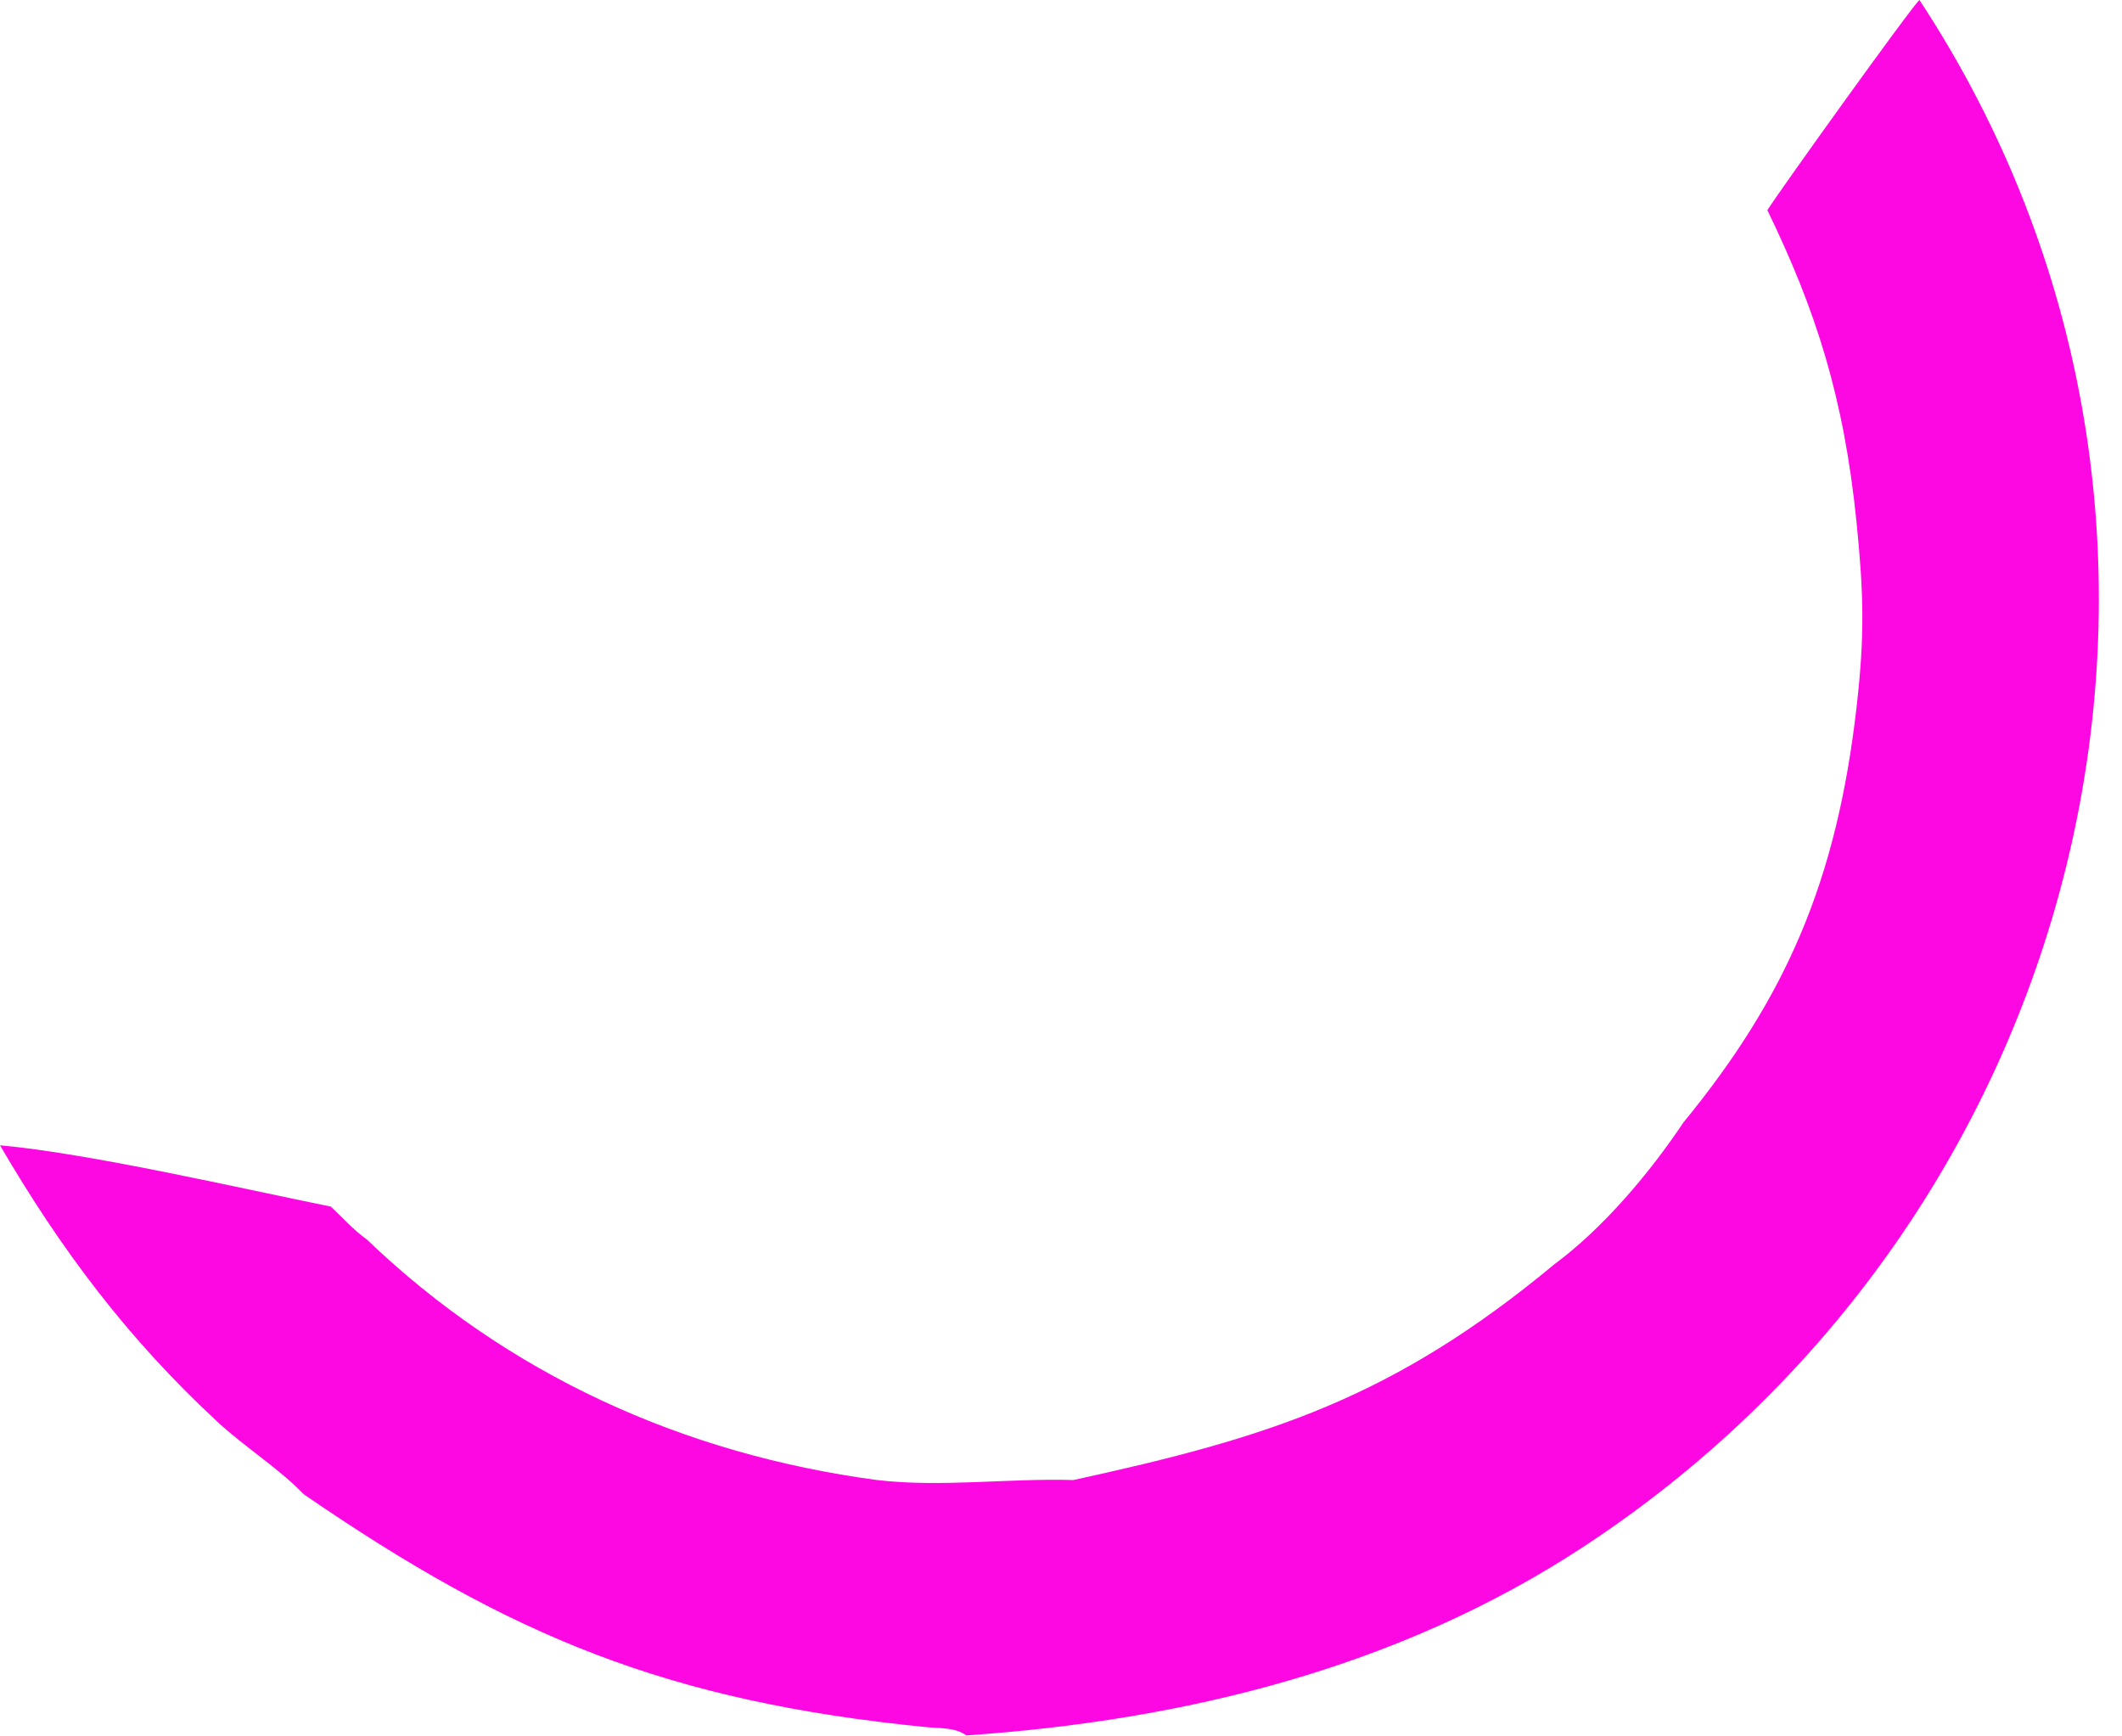 <?xml version="1.0" encoding="utf-8"?>
<svg xmlns="http://www.w3.org/2000/svg" fill="none" height="100%" overflow="visible" preserveAspectRatio="none" style="display: block;" viewBox="0 0 33 27" width="100%">
<path d="M27.485 3.268C27.675 2.965 29.747 0.077 29.85 0C35.134 8.035 32.65 18.796 24.615 24.058C21.745 25.938 18.414 26.752 15.027 26.985C14.855 26.858 14.619 26.877 14.407 26.856C10.383 26.457 7.94 25.445 4.725 23.236C4.328 22.825 3.804 22.501 3.379 22.106C1.985 20.814 0.949 19.434 0 17.809C1.384 17.933 3.722 18.474 5.145 18.762C5.322 18.928 5.503 19.131 5.7 19.269C7.899 21.378 10.628 22.61 13.638 23.014C14.649 23.131 15.677 22.984 16.692 23.014C19.734 22.351 21.657 21.748 24.181 19.652C24.937 19.092 25.659 18.233 26.177 17.457C27.772 15.511 28.563 13.707 28.873 10.988C28.999 9.881 28.984 9.243 28.873 8.134C28.676 6.168 28.233 4.811 27.485 3.268Z" fill="#FD08E2" id="Vector"/>
</svg>